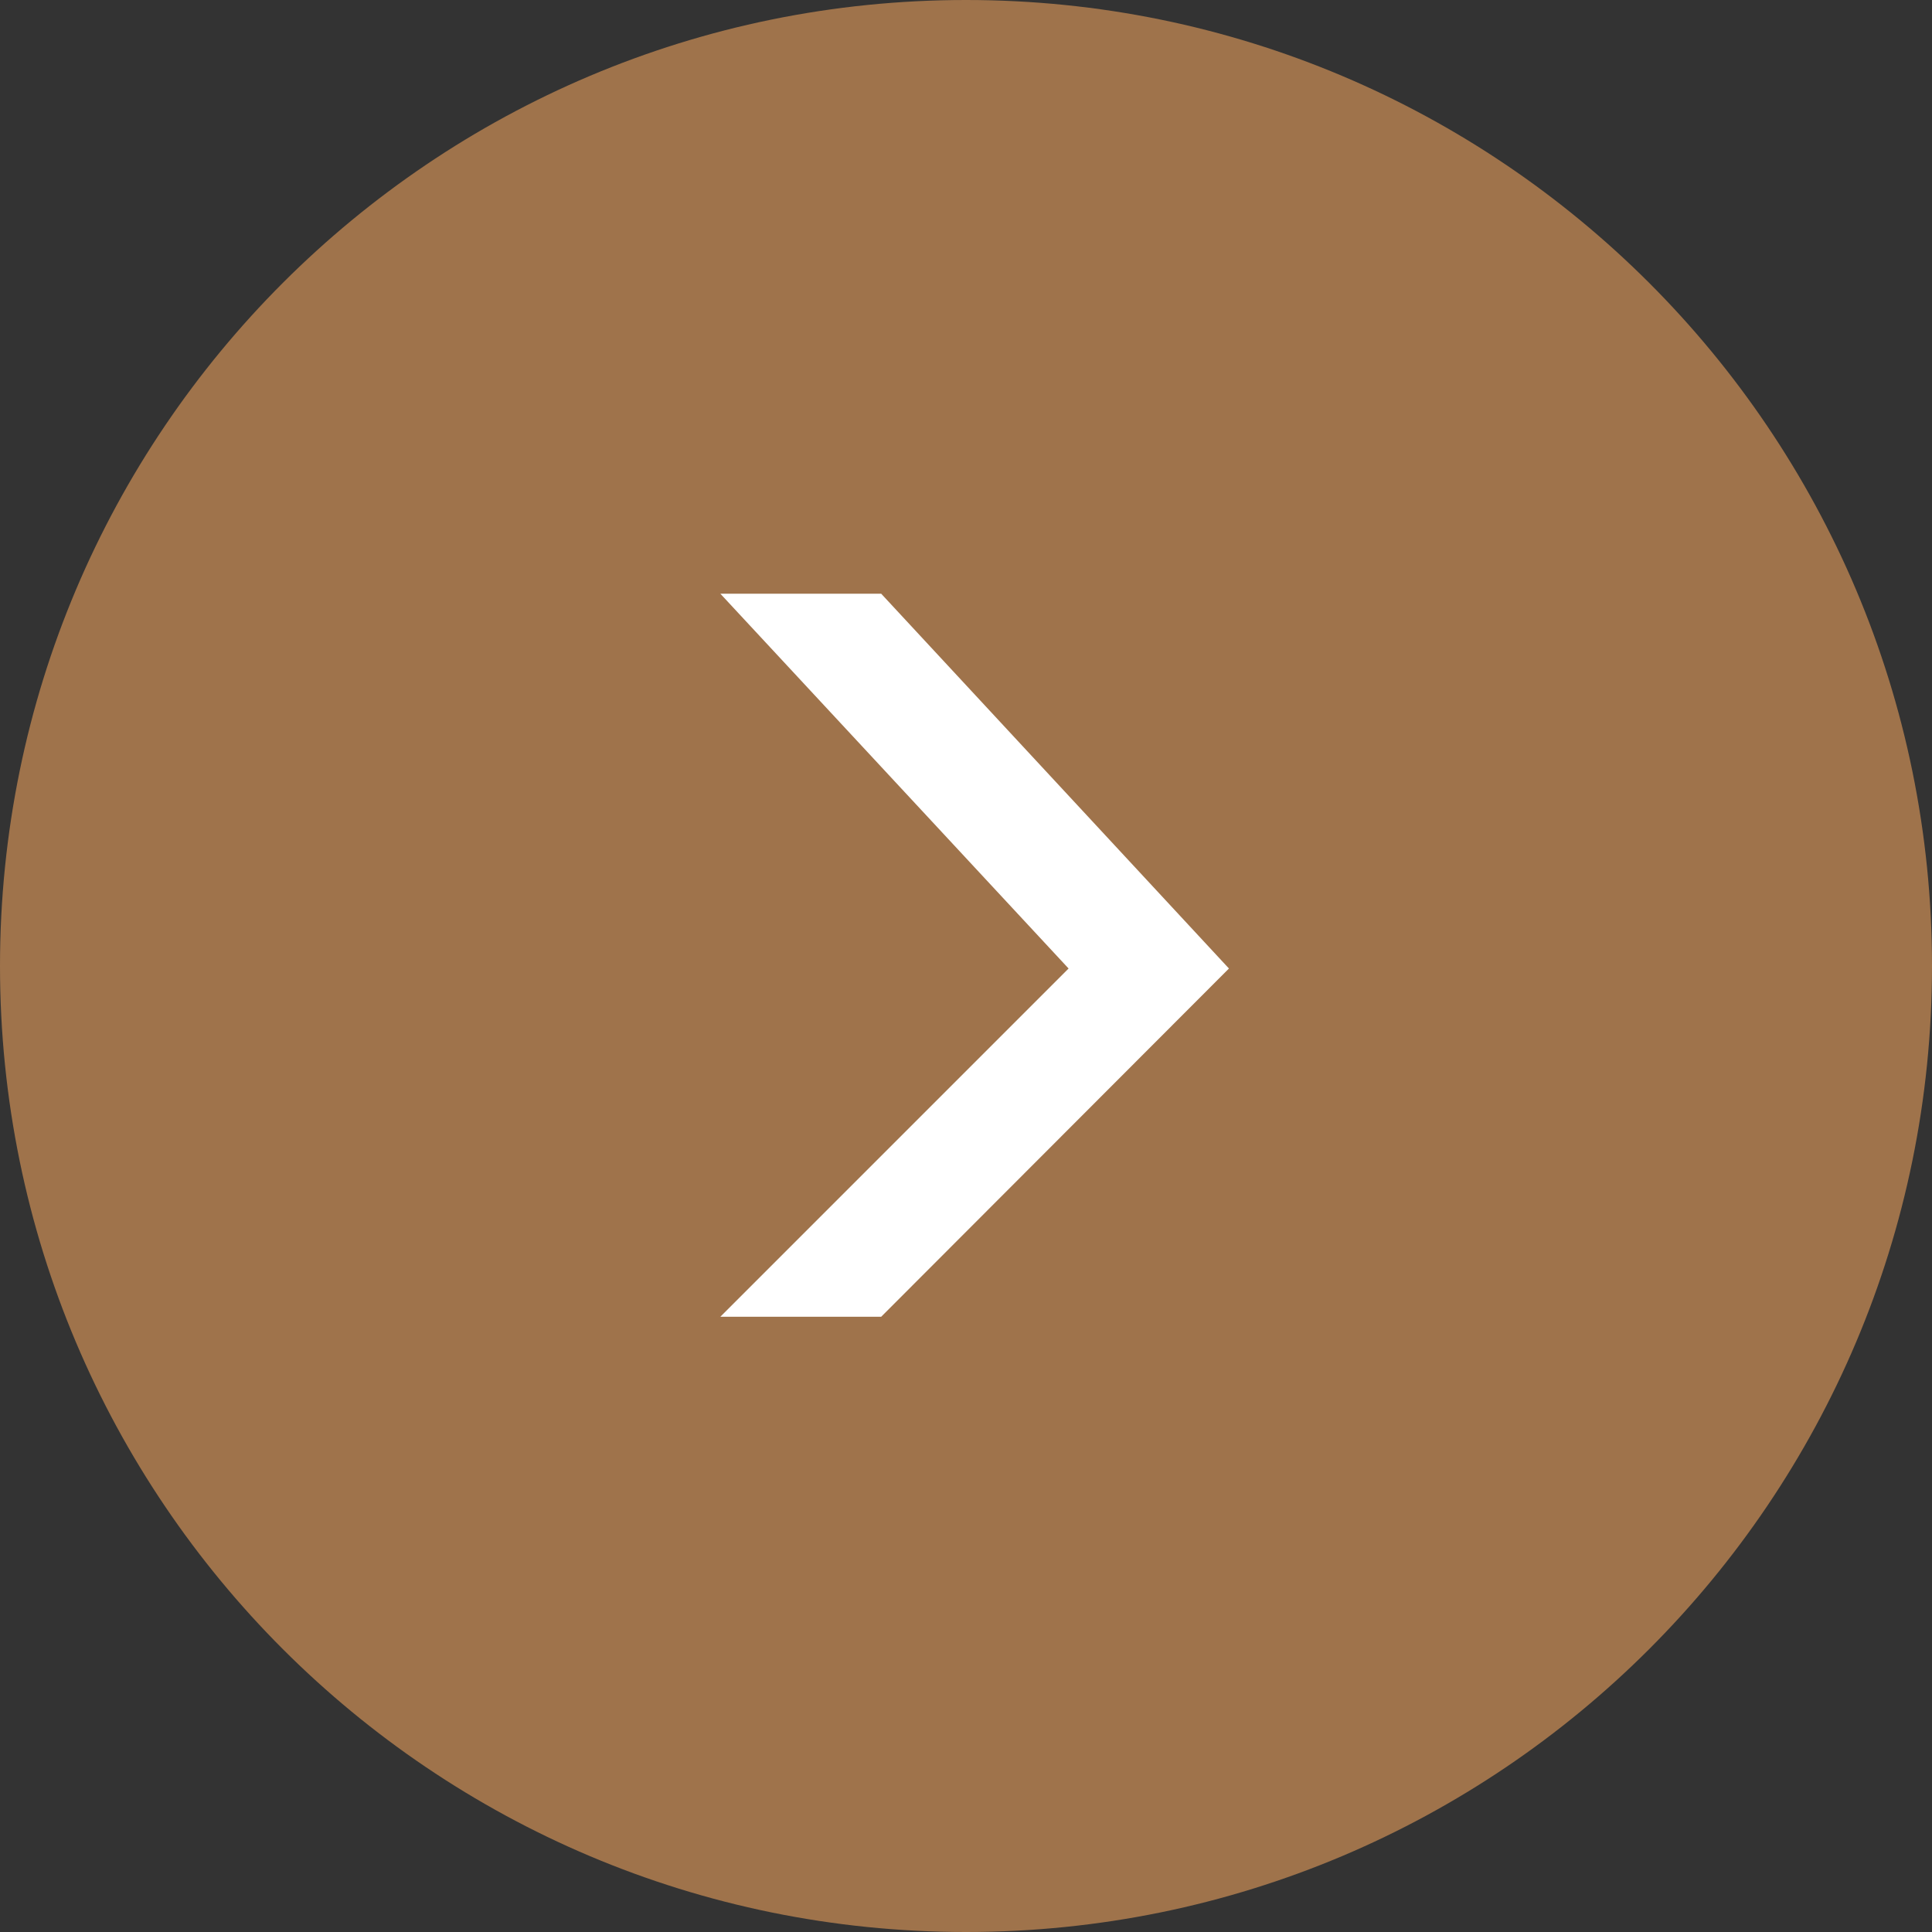 <svg xmlns="http://www.w3.org/2000/svg" xmlns:xlink="http://www.w3.org/1999/xlink" width="40" height="40" viewBox="0 0 40 40" fill="none"><rect x="0" y="0" width="40" height="40" fill="#333333" stroke="none"/><g opacity="1"  transform="translate(0 0)  rotate(0)"><path id="椭圆 1" fill-rule="evenodd" style="fill:#9F734B" opacity="1" d="M20 0C8.95 0 0 8.95 0 20C0 31.05 8.95 40 20 40C31.05 40 40 31.05 40 20C40 8.95 31.05 0 20 0Z"></path><path id="切换器左" fill-rule="evenodd" style="fill:#FFFFFF" opacity="1" d="M18.244,27.262zM18.244,27.262h-3.33l7.21,-7.21l-7.21,-7.76h3.33l7.2,7.76z"></path></g></svg>